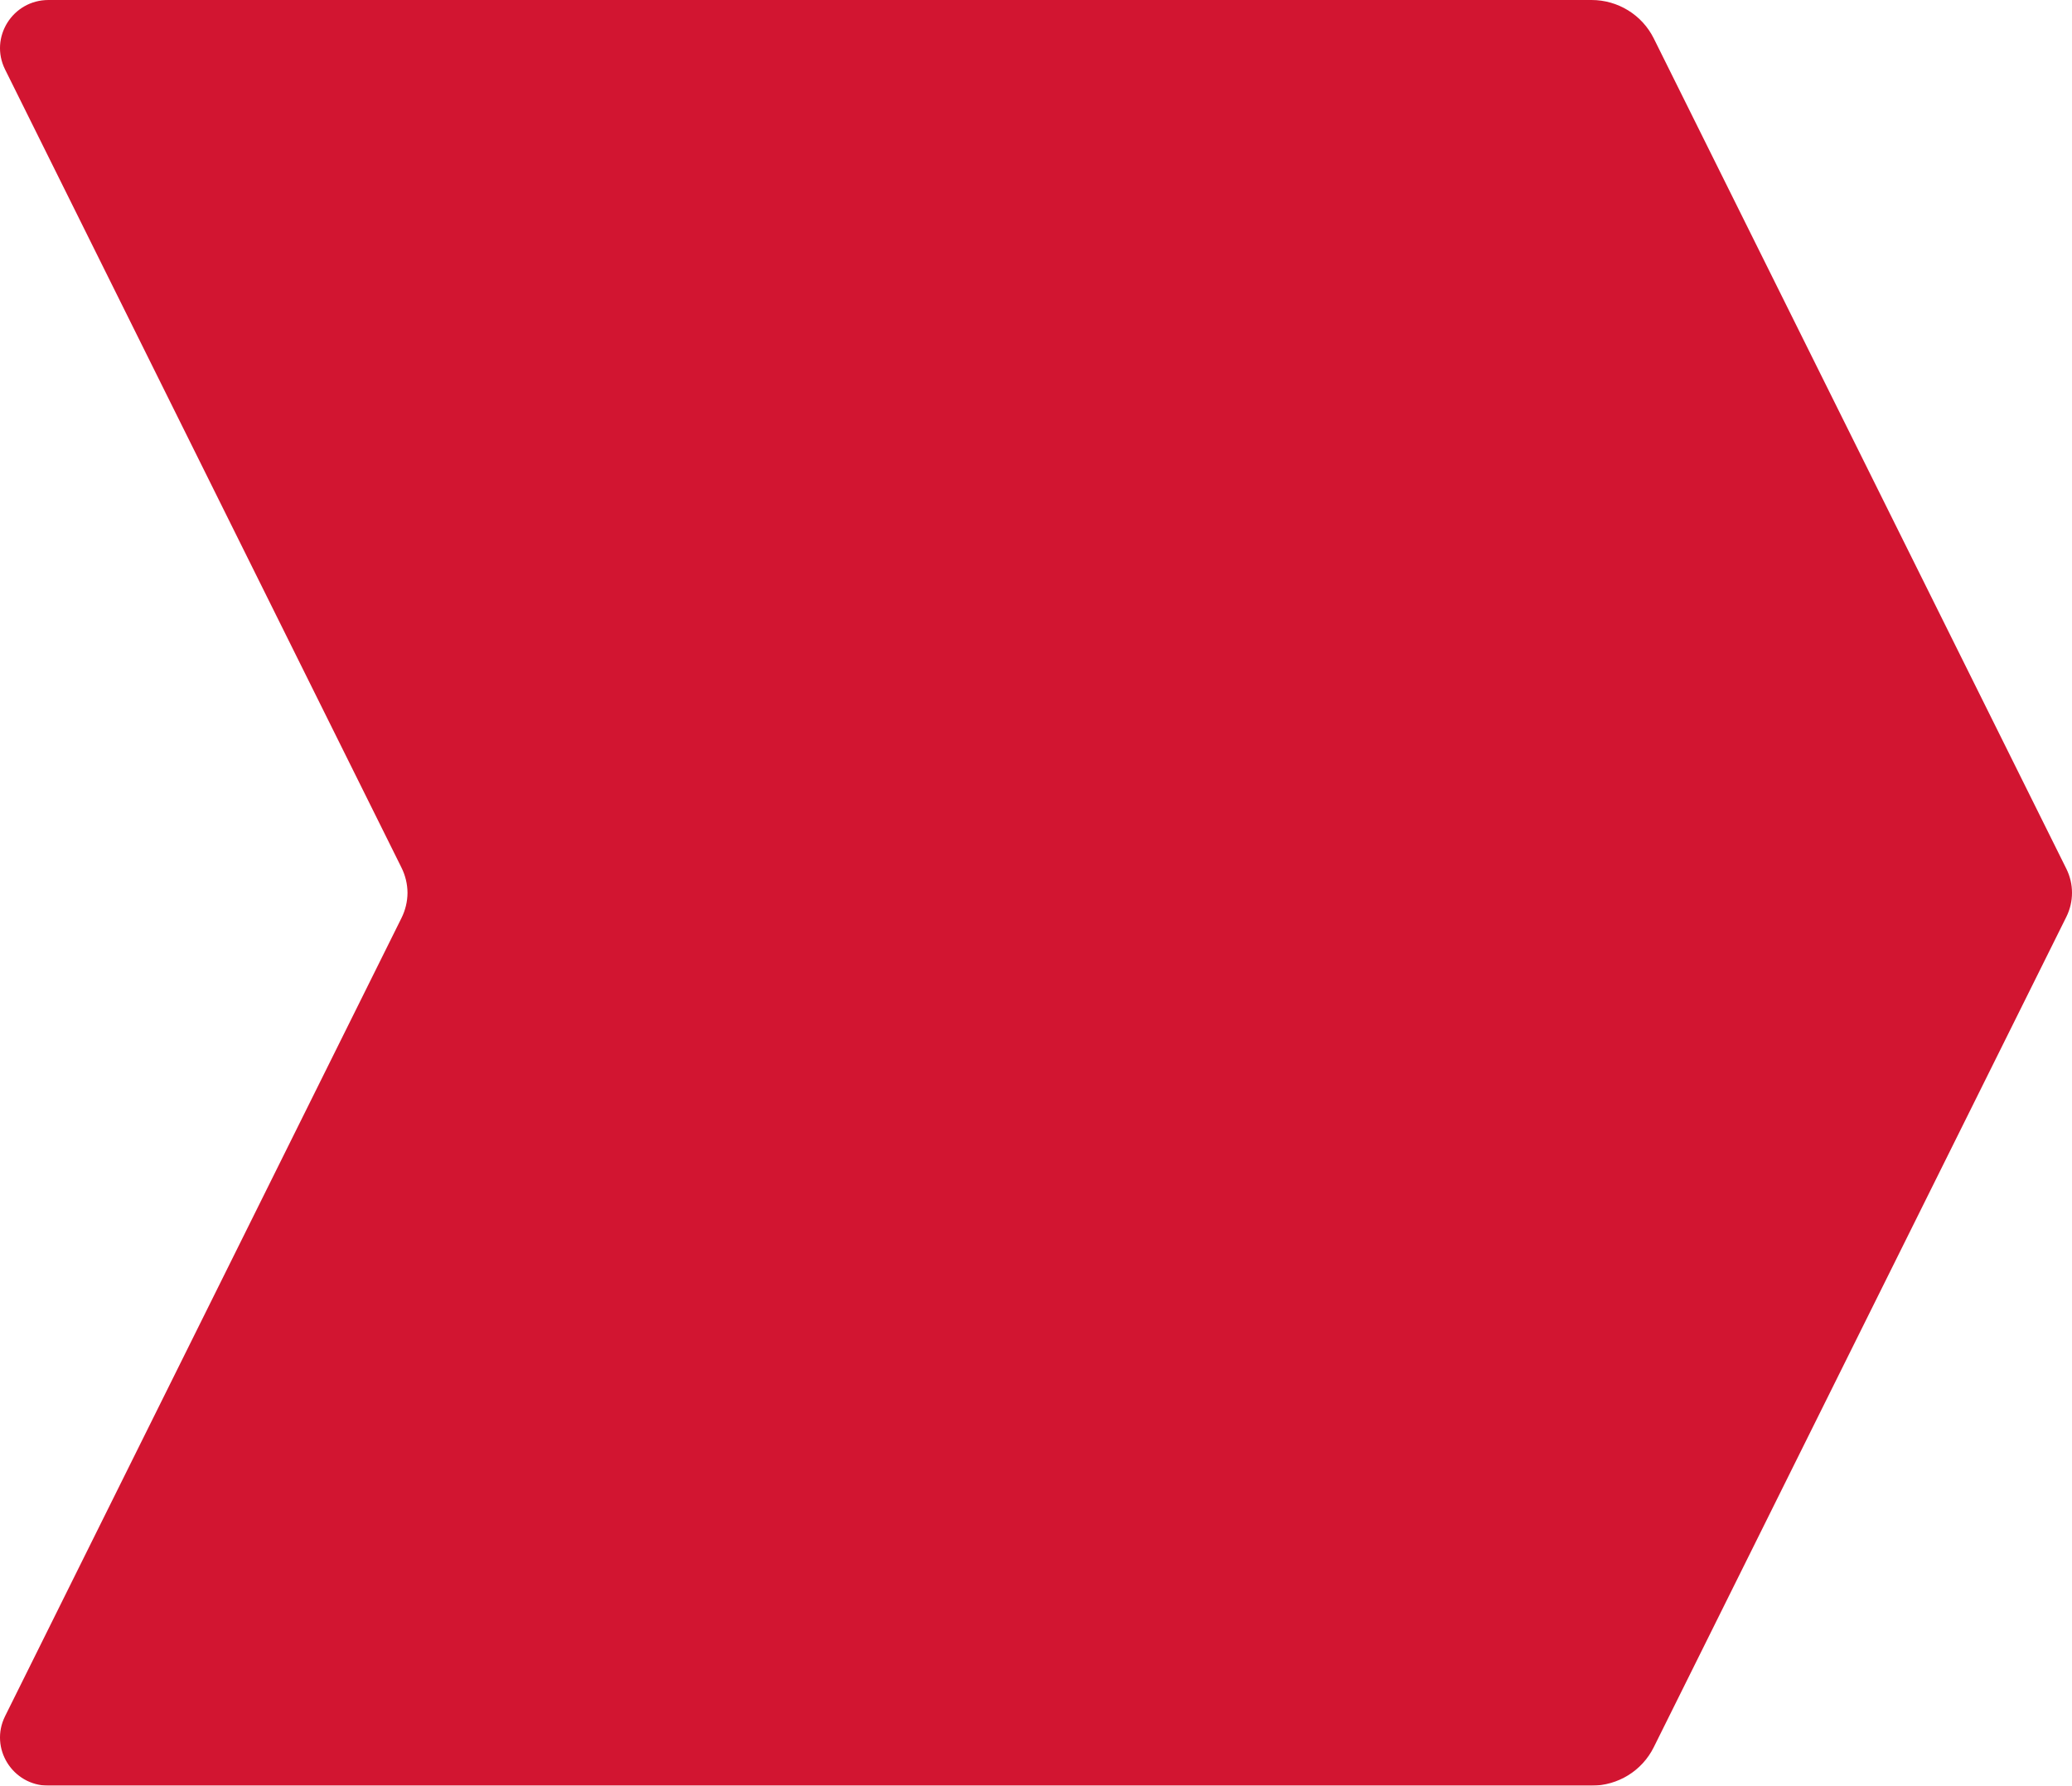 <svg width="608" height="524" viewBox="0 0 608 524" fill="none" xmlns="http://www.w3.org/2000/svg">
<g filter="url(#filter0_b_2_761)">
<path d="M606.356 254.965C606.356 254.965 509.792 60.611 485.276 11.275C481.838 4.37 474.773 0 467.01 0C401.435 0 100.064 0 14.226 0C3.687 0 -3.176 10.996 1.488 20.387L117.782 254.55C118.943 256.871 119.563 259.414 119.577 262C119.563 264.579 118.943 267.122 117.782 269.443L1.488 503.613C-3.176 513.004 3.687 524 14.226 524C100.064 524 401.442 524 467.01 524C474.766 524 481.838 519.637 485.269 512.725C509.778 463.389 606.349 269.035 606.349 269.035C607.445 266.814 608 264.407 608 262.007C608.007 259.593 607.452 257.186 606.356 254.965Z" fill="#D21531"/>
</g>
<defs>
<filter id="filter0_b_2_761" x="-12" y="-12" width="632" height="548" filterUnits="userSpaceOnUse" color-interpolation-filters="sRGB">
<feFlood flood-opacity="0" result="BackgroundImageFix"/>
<feGaussianBlur in="BackgroundImage" stdDeviation="6"/>
<feComposite in2="SourceAlpha" operator="in" result="effect1_backgroundBlur_2_761"/>
<feBlend mode="normal" in="SourceGraphic" in2="effect1_backgroundBlur_2_761" result="shape"/>
</filter>
</defs>
</svg>
